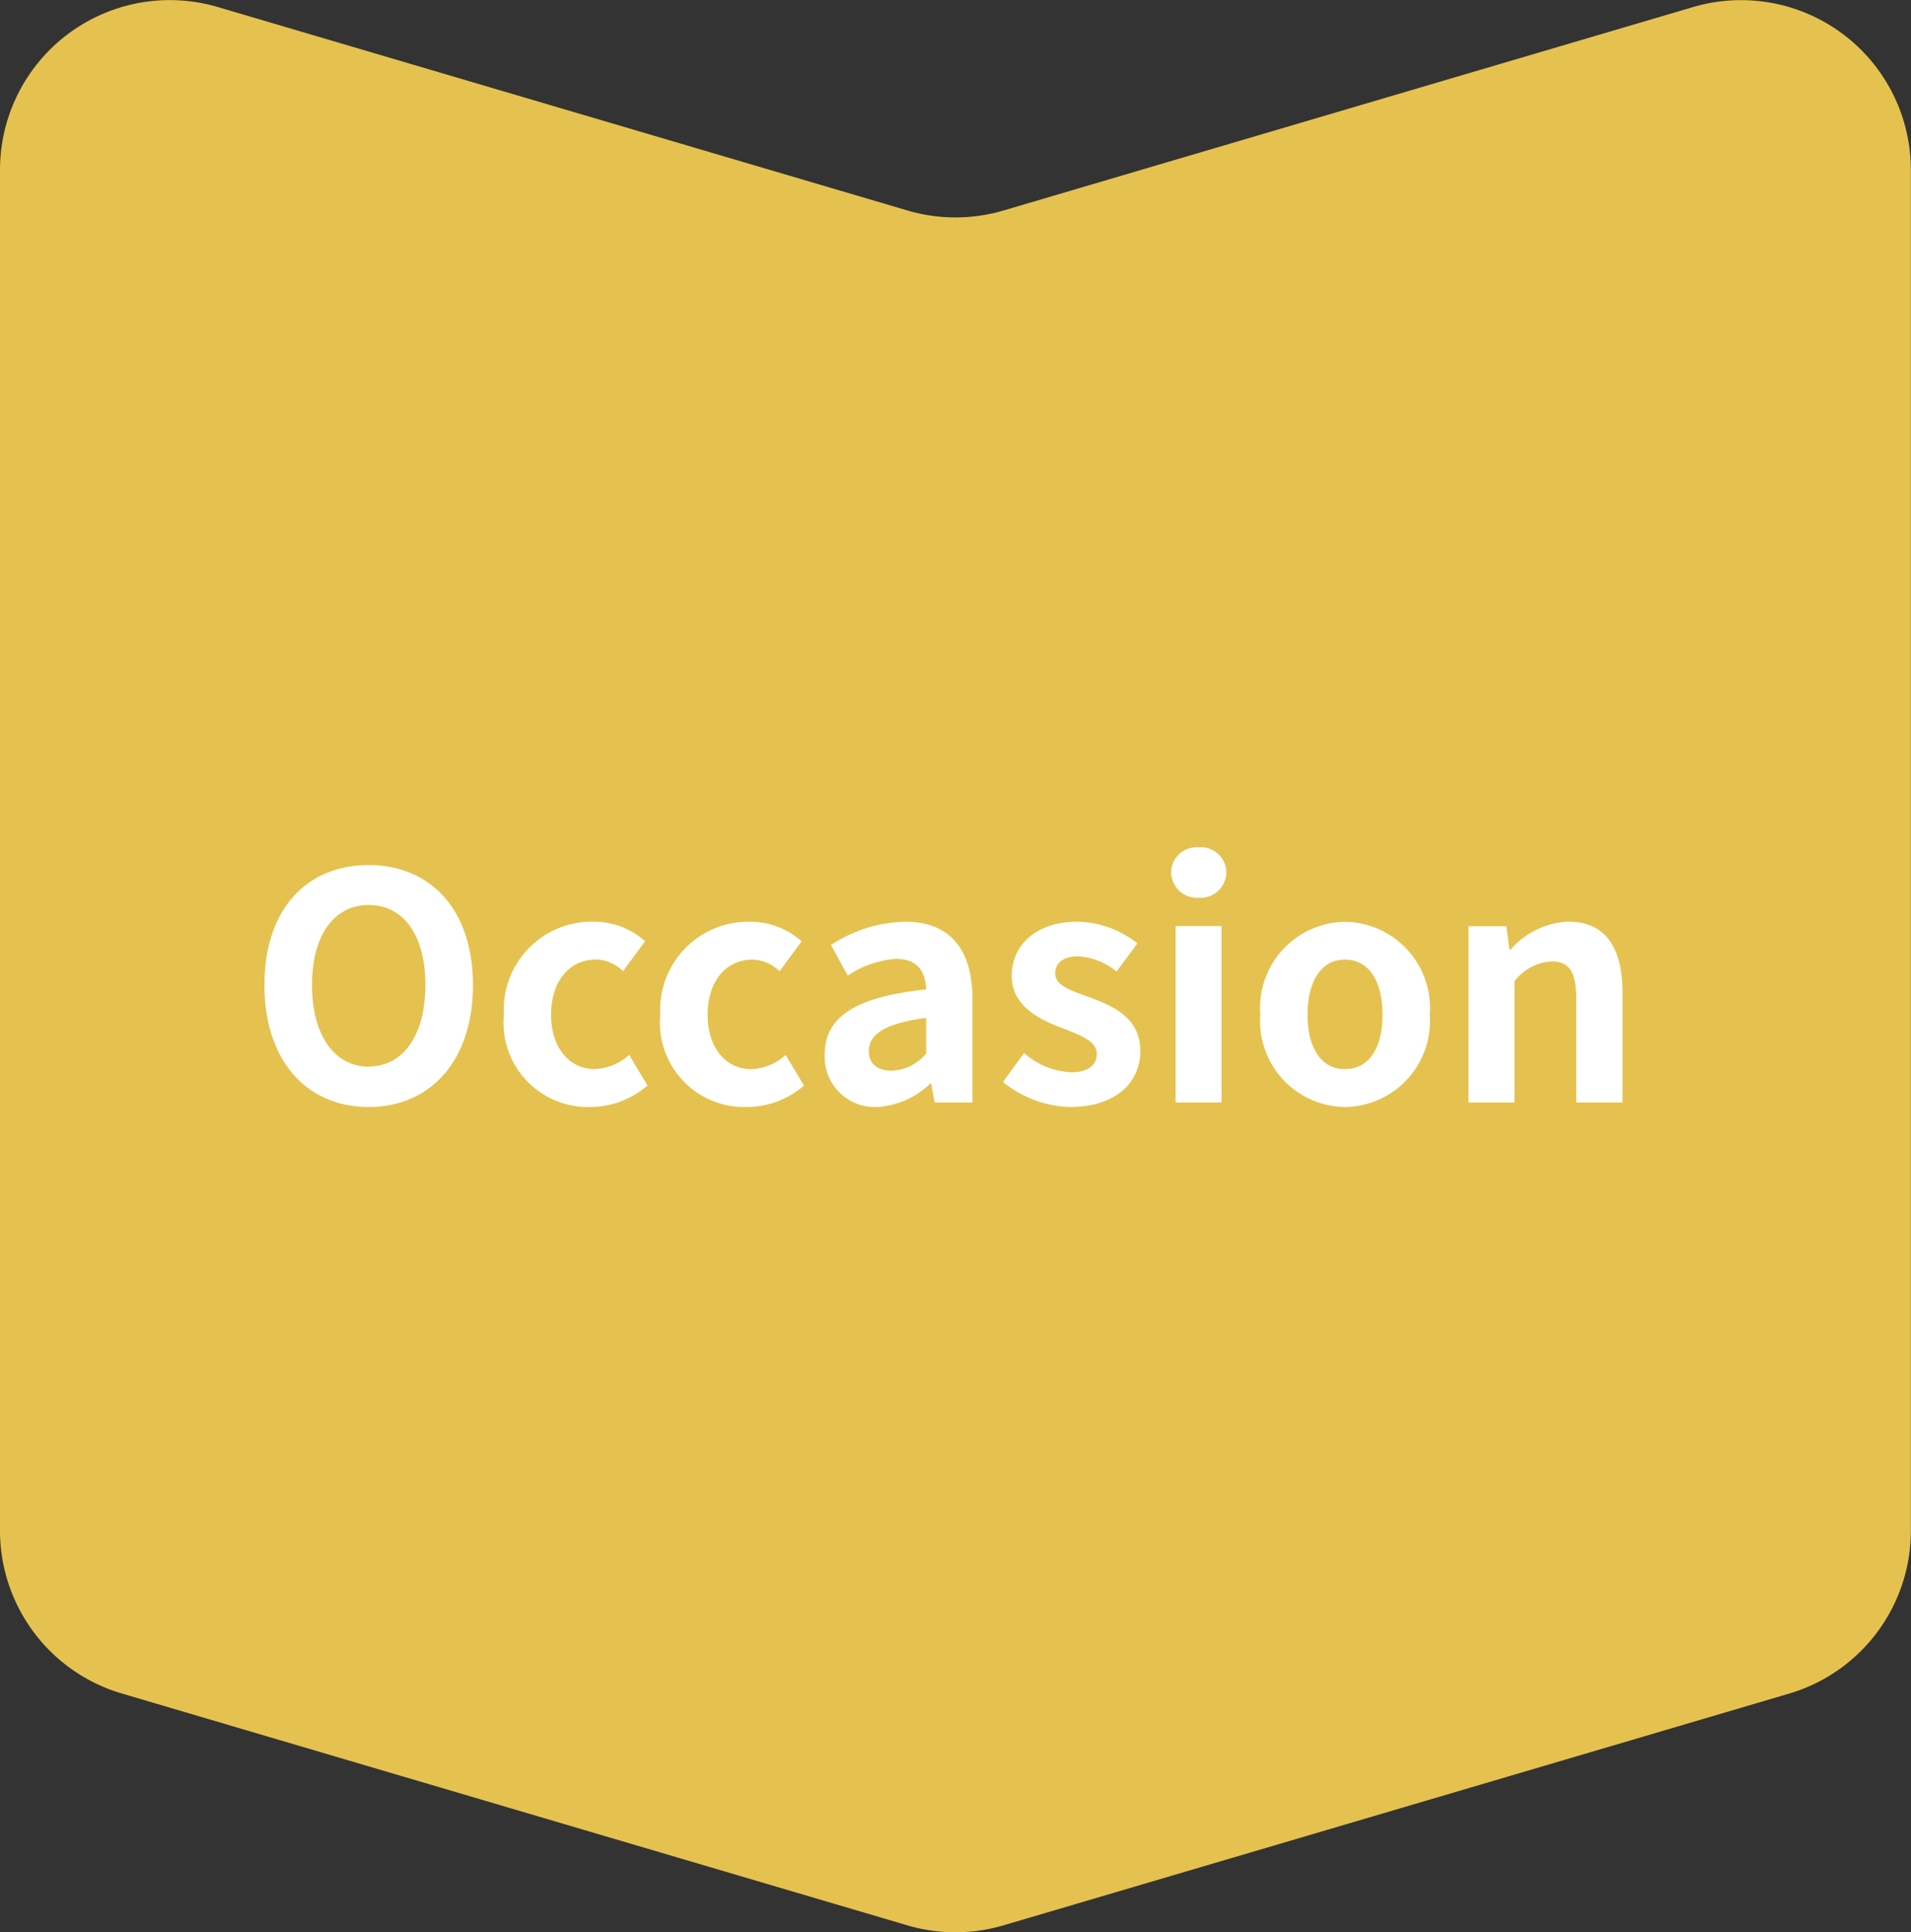 <svg xmlns="http://www.w3.org/2000/svg" width="84.949" height="85.88" viewBox="0 0 84.949 85.88">
  <rect x="0" y="0" width="84.949" height="85.88" fill="#333333" stroke="none"/>
  <g id="グループ_1404" data-name="グループ 1404" transform="translate(-253 -2889)">
    <path id="パス_2401" data-name="パス 2401" d="M455.931-665.613l-30.655,9.042a7.552,7.552,0,0,1-4.271,0l-30.655-9.042a7.548,7.548,0,0,0-9.684,7.24V-597.9a7.548,7.548,0,0,0,5.413,7.24L421-580.355a7.552,7.552,0,0,0,4.271,0l34.926-10.3a7.548,7.548,0,0,0,5.412-7.24v-60.477A7.548,7.548,0,0,0,455.931-665.613Z" transform="translate(-127.666 3554.926)" fill="#e5c24f"/>
    <path id="パス_2407" data-name="パス 2407" d="M5.39.2c2.744,0,4.634-2.058,4.634-5.418s-1.89-5.334-4.634-5.334S.756-8.6.756-5.222,2.646.2,5.39.2Zm0-1.792C3.85-1.6,2.87-3.01,2.87-5.222s.98-3.556,2.52-3.556,2.52,1.33,2.52,3.556S6.93-1.6,5.39-1.6ZM15.218.2A3.889,3.889,0,0,0,17.78-.756l-.812-1.358a2.435,2.435,0,0,1-1.526.63c-1.134,0-1.946-.952-1.946-2.422s.812-2.45,2-2.45a1.79,1.79,0,0,1,1.2.518l.98-1.33A3.427,3.427,0,0,0,15.4-8.036a3.914,3.914,0,0,0-4,4.13A3.747,3.747,0,0,0,15.218.2Zm6.958,0a3.89,3.89,0,0,0,2.562-.952l-.812-1.358a2.435,2.435,0,0,1-1.526.63c-1.134,0-1.946-.952-1.946-2.422s.812-2.45,2-2.45a1.79,1.79,0,0,1,1.2.518l.98-1.33a3.427,3.427,0,0,0-2.282-.868,3.914,3.914,0,0,0-4,4.13A3.747,3.747,0,0,0,22.176.2Zm5.81,0A3.686,3.686,0,0,0,30.352-.84h.042l.154.84h1.68V-4.578c0-2.268-1.022-3.458-3.01-3.458A6.263,6.263,0,0,0,25.942-7l.742,1.358a4.43,4.43,0,0,1,2.156-.742c.966,0,1.3.588,1.33,1.358-3.15.336-4.508,1.218-4.508,2.9A2.227,2.227,0,0,0,27.986.2Zm.672-1.61c-.6,0-1.036-.266-1.036-.882,0-.7.644-1.218,2.548-1.47v1.582A2.078,2.078,0,0,1,28.658-1.414ZM36.568.2C38.612.2,39.69-.91,39.69-2.282c0-1.456-1.148-1.974-2.184-2.366-.826-.308-1.6-.518-1.6-1.092,0-.448.336-.756,1.036-.756a3.018,3.018,0,0,1,1.694.672l.924-1.246a4.388,4.388,0,0,0-2.674-.966c-1.764,0-2.912.994-2.912,2.408,0,1.3,1.148,1.9,2.142,2.282.826.322,1.638.588,1.638,1.176,0,.49-.35.826-1.134.826a3.4,3.4,0,0,1-2.1-.854L33.586-.91A4.94,4.94,0,0,0,36.568.2Zm4.69-.2H43.3V-7.84H41.258Zm1.036-9.1a1.14,1.14,0,0,0,1.218-1.12,1.123,1.123,0,0,0-1.218-1.12,1.128,1.128,0,0,0-1.232,1.12A1.144,1.144,0,0,0,42.294-9.1ZM48.79.2a3.82,3.82,0,0,0,3.766-4.1,3.829,3.829,0,0,0-3.766-4.13,3.829,3.829,0,0,0-3.766,4.13A3.82,3.82,0,0,0,48.79.2Zm0-1.68c-1.064,0-1.666-.952-1.666-2.422s.6-2.45,1.666-2.45,1.666.966,1.666,2.45S49.854-1.484,48.79-1.484ZM54.278,0h2.044V-5.39a2.253,2.253,0,0,1,1.638-.882c.77,0,1.106.434,1.106,1.638V0h2.058V-4.886c0-1.974-.728-3.15-2.422-3.15A3.613,3.613,0,0,0,56.154-6.8H56.1l-.14-1.036h-1.68Z" transform="translate(264 2938)" fill="#fff"/>
  </g>
</svg>
